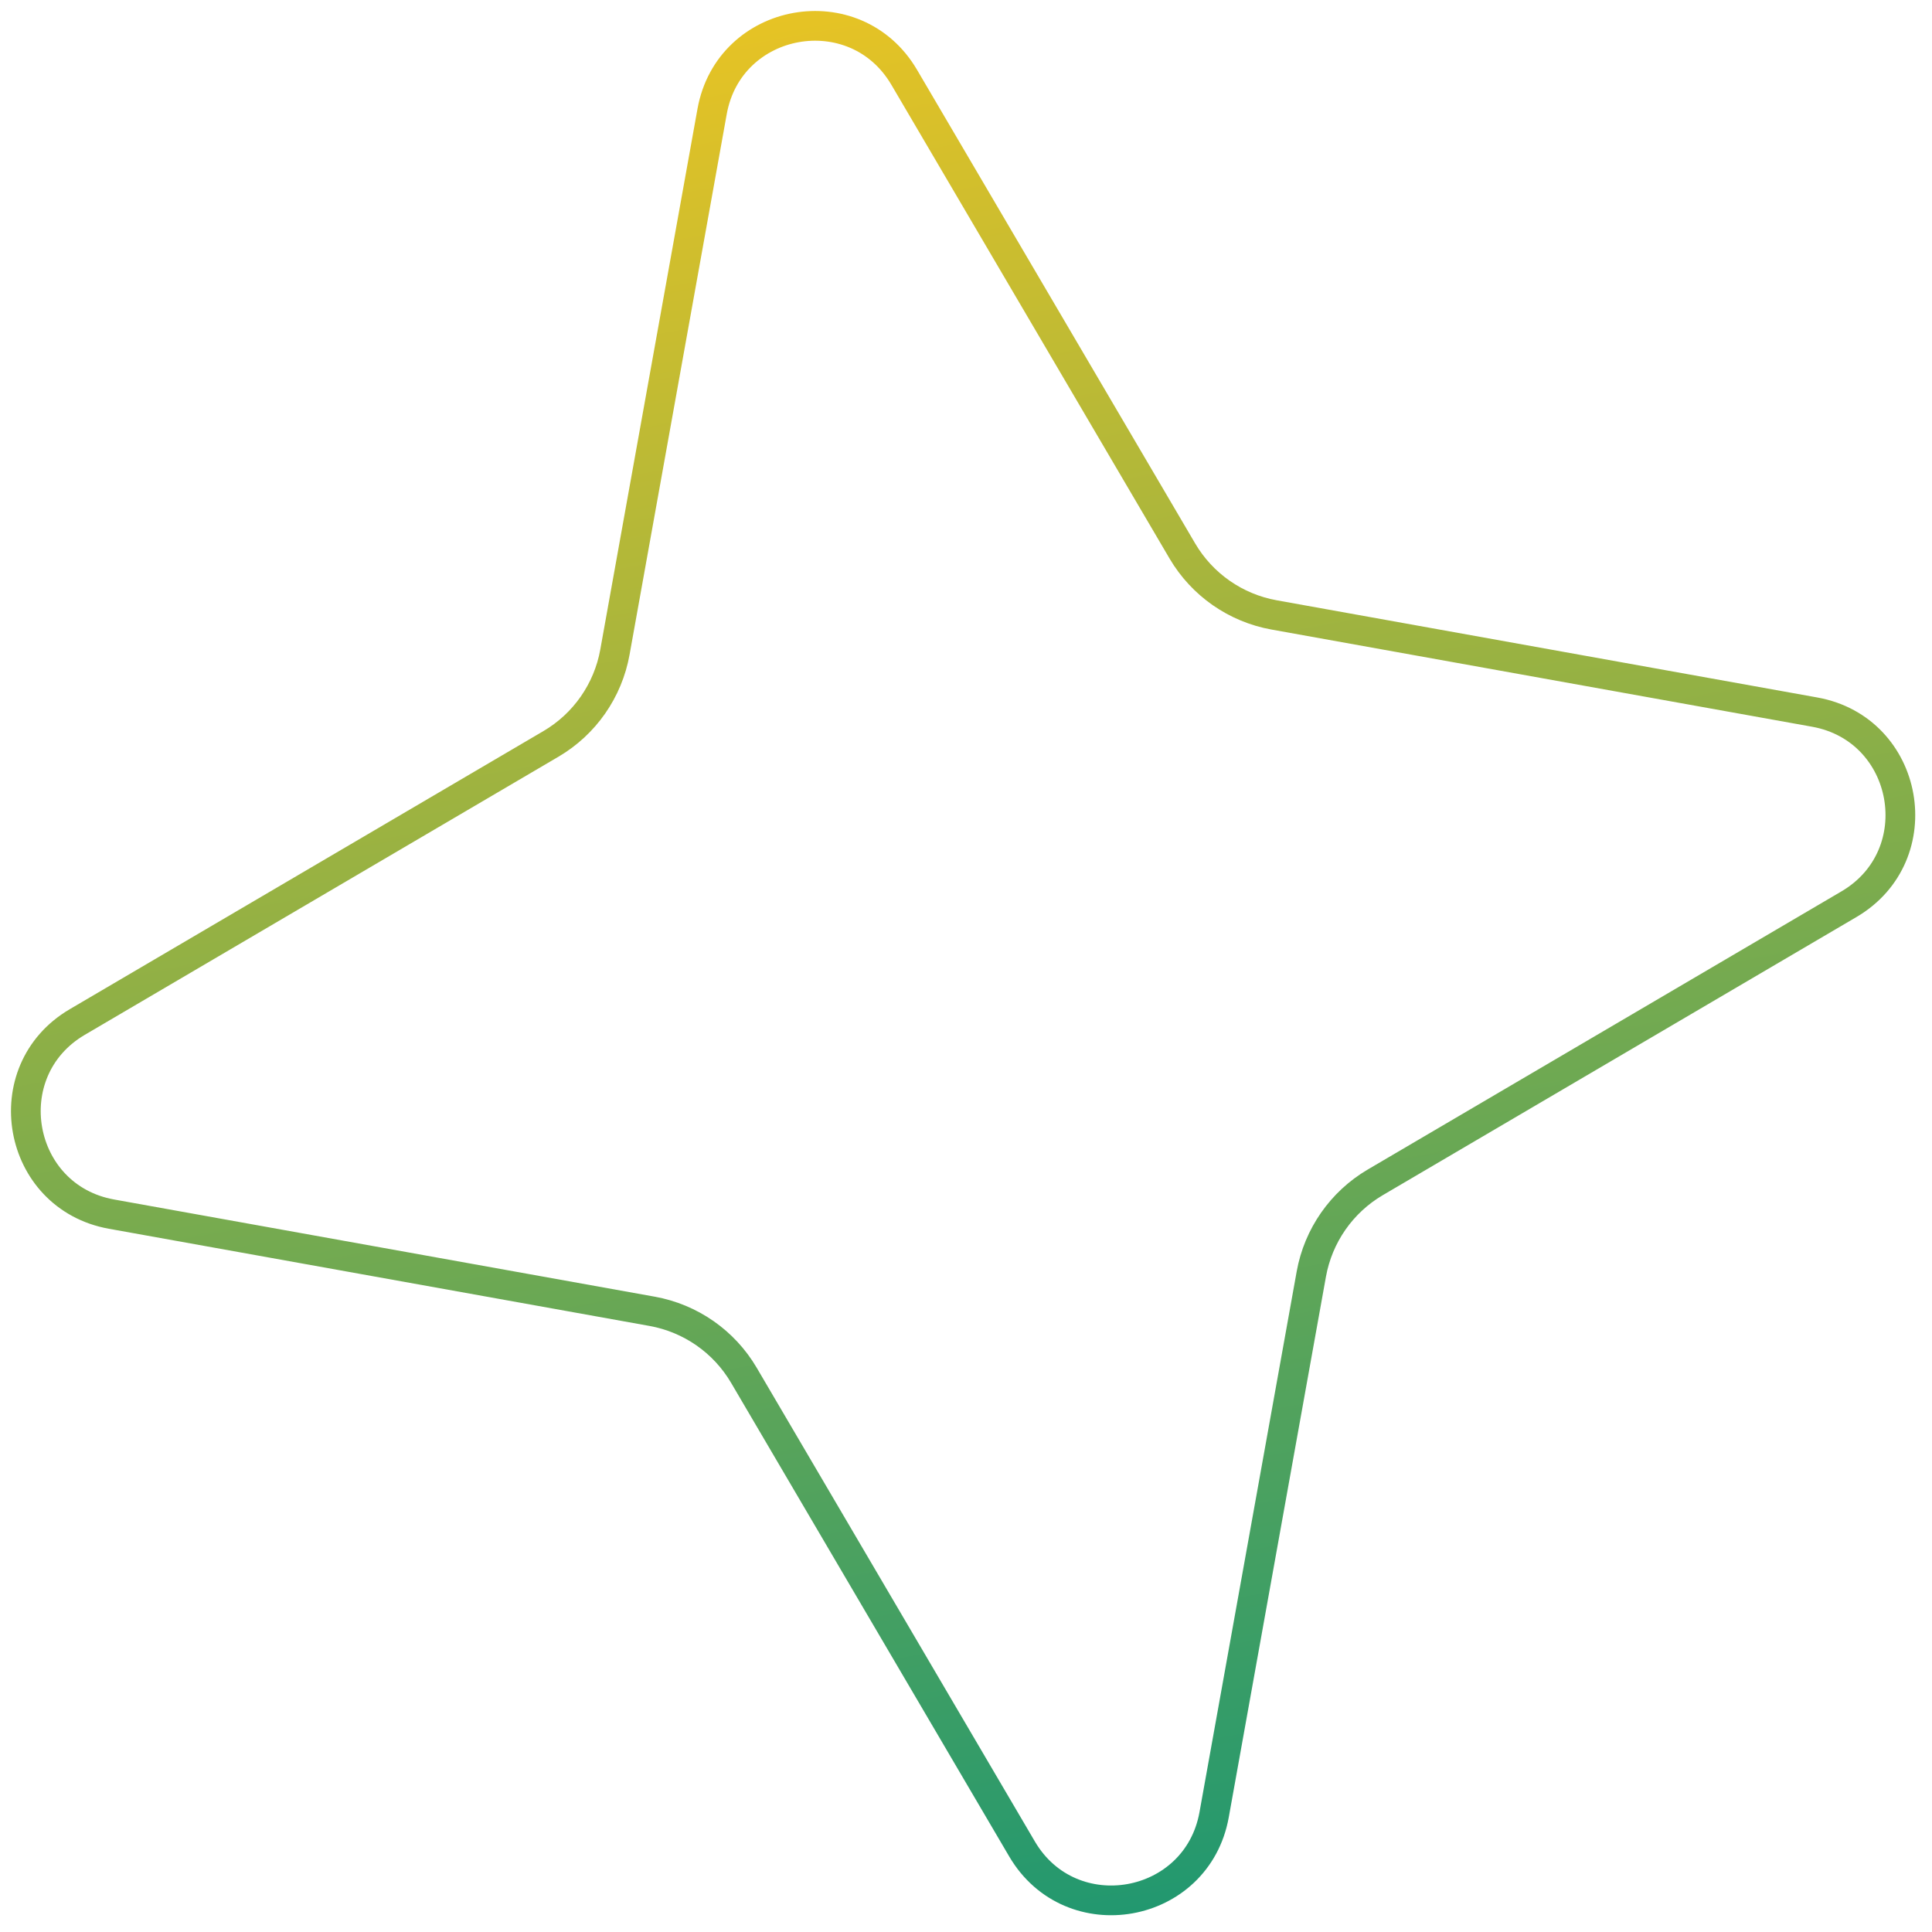 <svg width="65" height="65" viewBox="0 0 65 65" fill="none" xmlns="http://www.w3.org/2000/svg">
<path d="M23.958 3.752C24.533 0.555 28.775 -0.202 30.42 2.599L39.779 18.537C40.444 19.669 41.571 20.455 42.864 20.688L61.054 23.958C64.251 24.533 65.008 28.775 62.206 30.421L46.269 39.779C45.137 40.444 44.351 41.571 44.118 42.864L40.848 61.054C40.273 64.251 36.031 65.008 34.385 62.206L25.027 46.269C24.362 45.137 23.235 44.351 21.942 44.118L3.752 40.848C0.554 40.273 -0.202 36.031 2.599 34.385L18.537 25.027C19.669 24.362 20.455 23.235 20.688 21.942L23.958 3.752Z" stroke="url(#paint0_linear_2003_540)"/>
<defs>
<linearGradient id="paint0_linear_2003_540" x1="25.378" y1="-6.975" x2="39.427" y2="71.781" gradientUnits="userSpaceOnUse">
<stop stop-color="#FDC81C"/>
<stop offset="1" stop-color="#0B9378"/>
</linearGradient>
</defs>
</svg>
